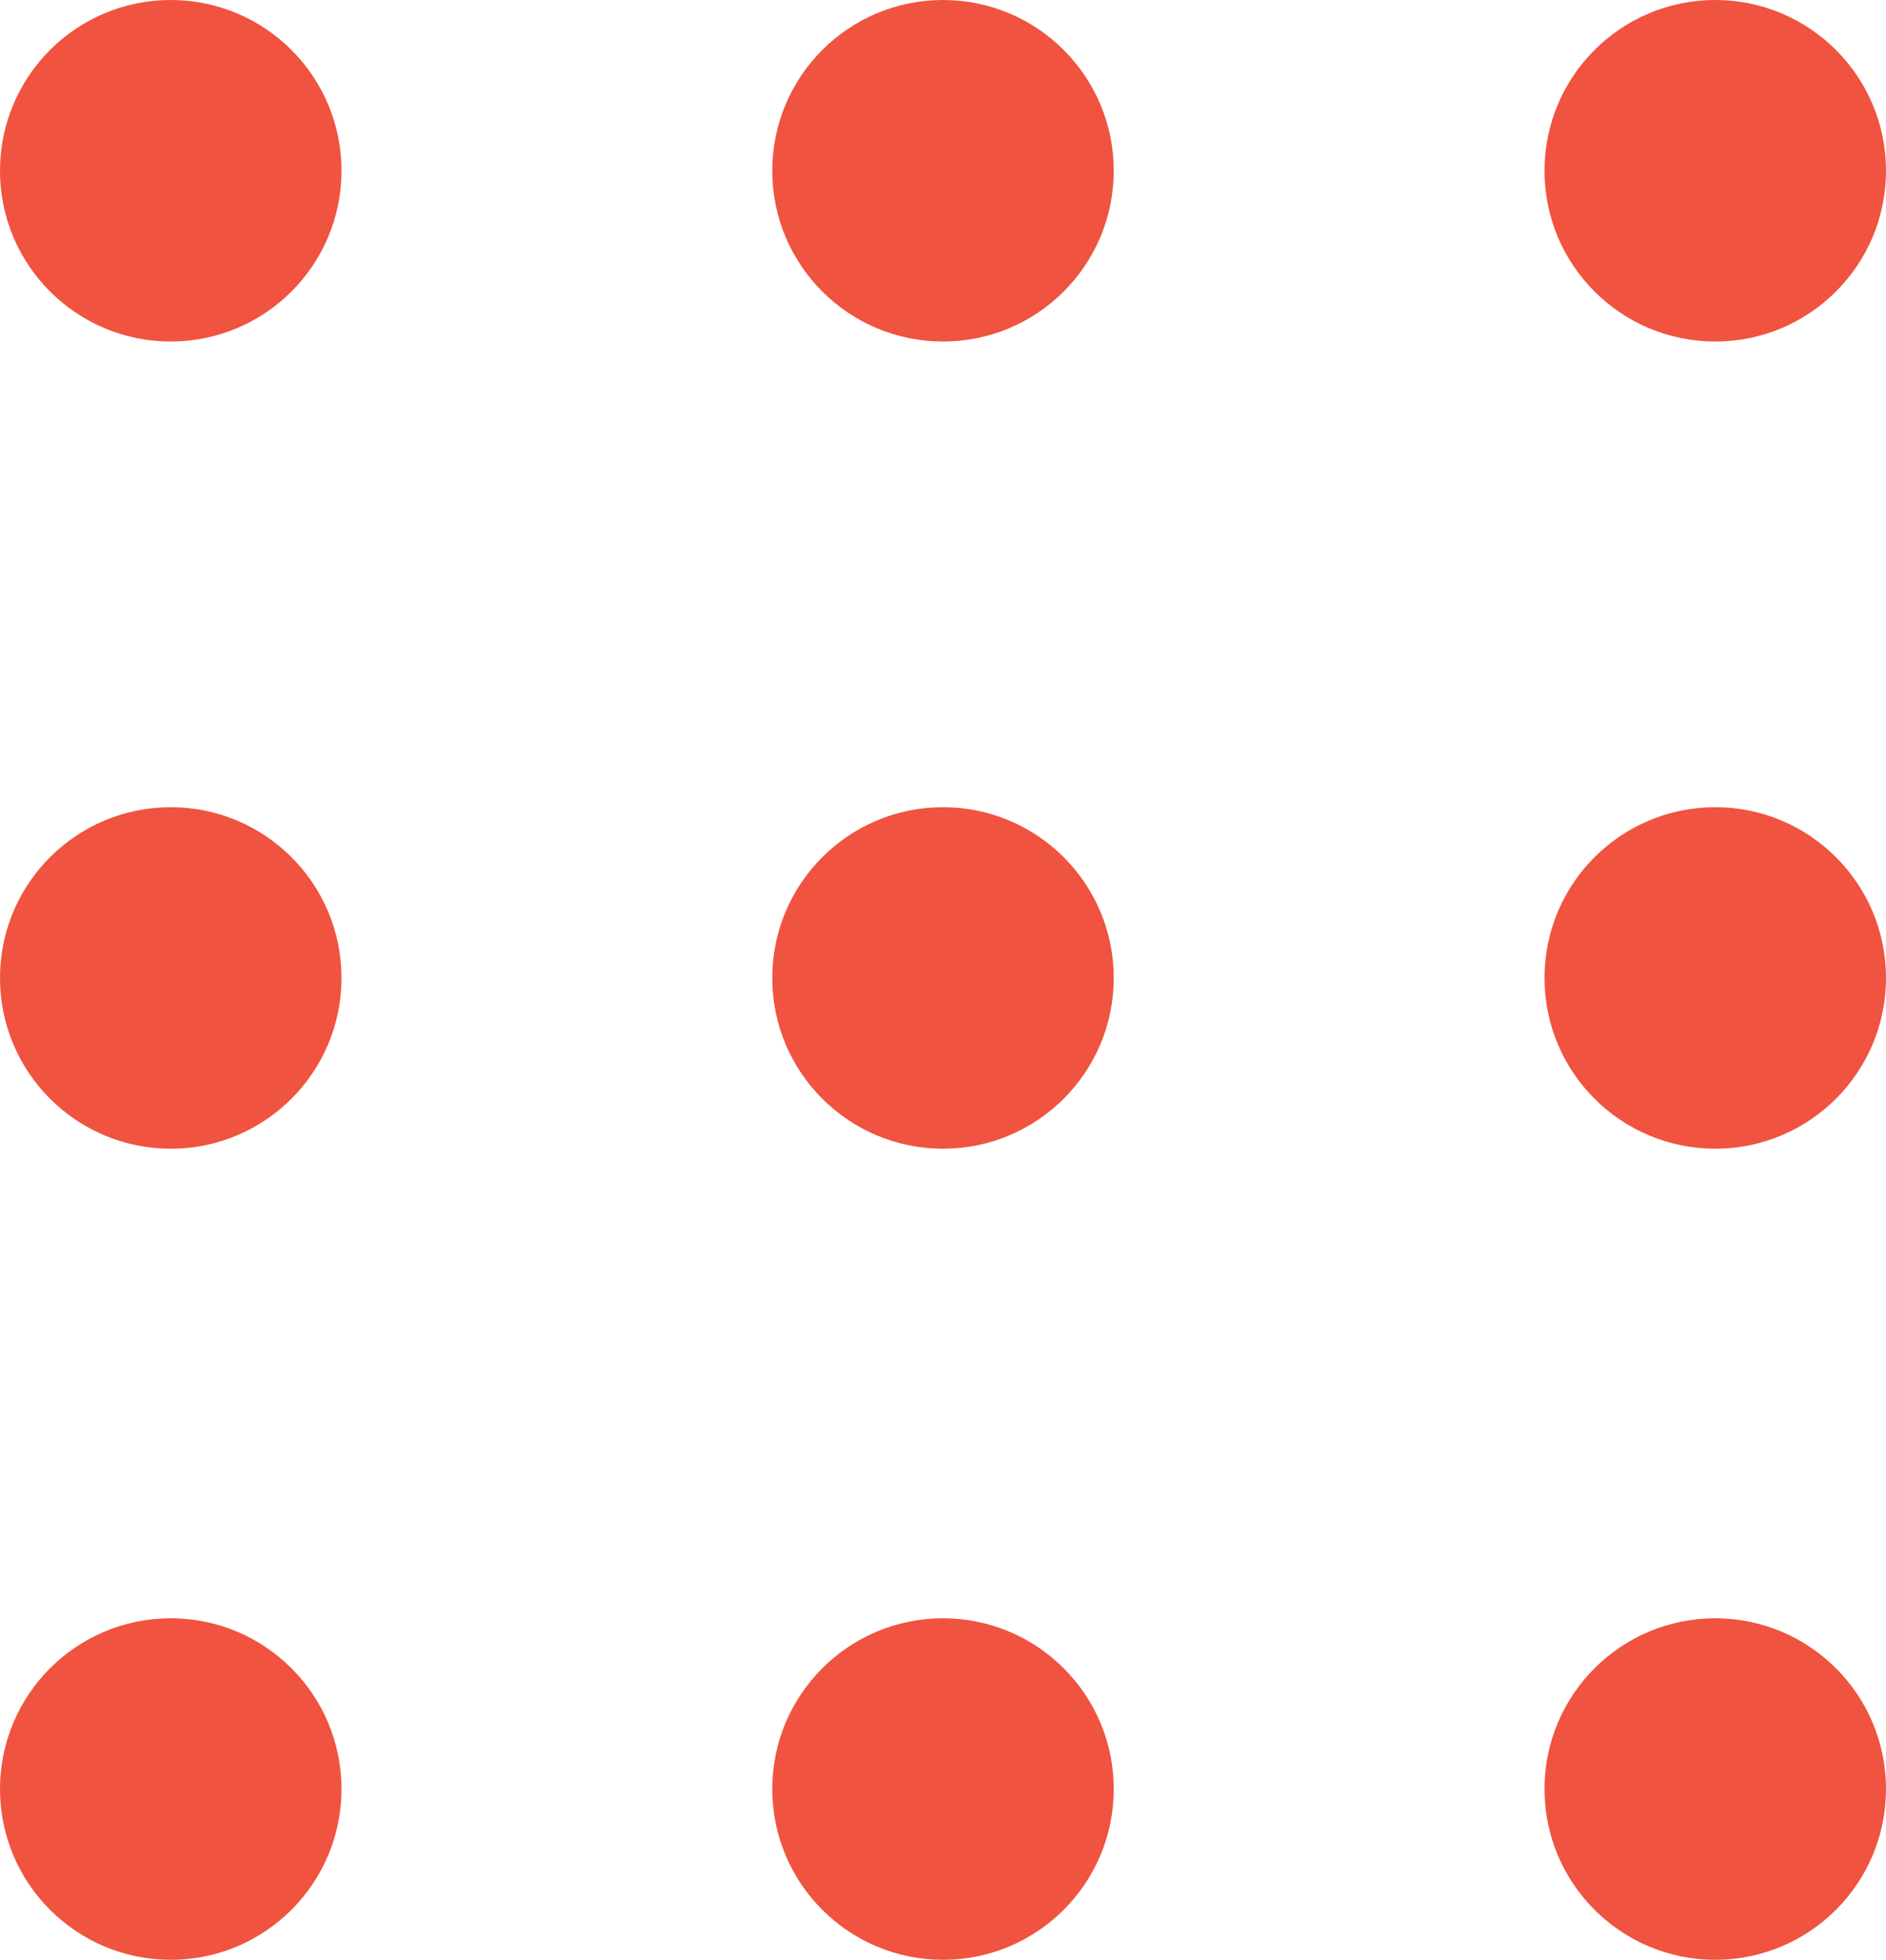 <?xml version="1.0" encoding="UTF-8"?> <!-- Generator: Adobe Illustrator 18.0.0, SVG Export Plug-In . SVG Version: 6.00 Build 0) --> <svg xmlns="http://www.w3.org/2000/svg" xmlns:xlink="http://www.w3.org/1999/xlink" id="Слой_1" x="0px" y="0px" viewBox="0 0 48.6 50.5" xml:space="preserve"> <g> <circle fill="#F0533F" cx="4.4" cy="46.1" r="4.4"></circle> <circle fill="#F0533F" cx="4.4" cy="25.2" r="4.4"></circle> <circle fill="#F0533F" cx="4.4" cy="4.4" r="4.4"></circle> <circle fill="#F0533F" cx="24.3" cy="46.1" r="4.4"></circle> <circle fill="#F0533F" cx="24.3" cy="25.2" r="4.4"></circle> <circle fill="#F0533F" cx="24.3" cy="4.4" r="4.4"></circle> <circle fill="#F0533F" cx="44.2" cy="46.1" r="4.4"></circle> <circle fill="#F0533F" cx="44.2" cy="25.2" r="4.4"></circle> <circle fill="#F0533F" cx="44.2" cy="4.4" r="4.4"></circle> </g> </svg> 